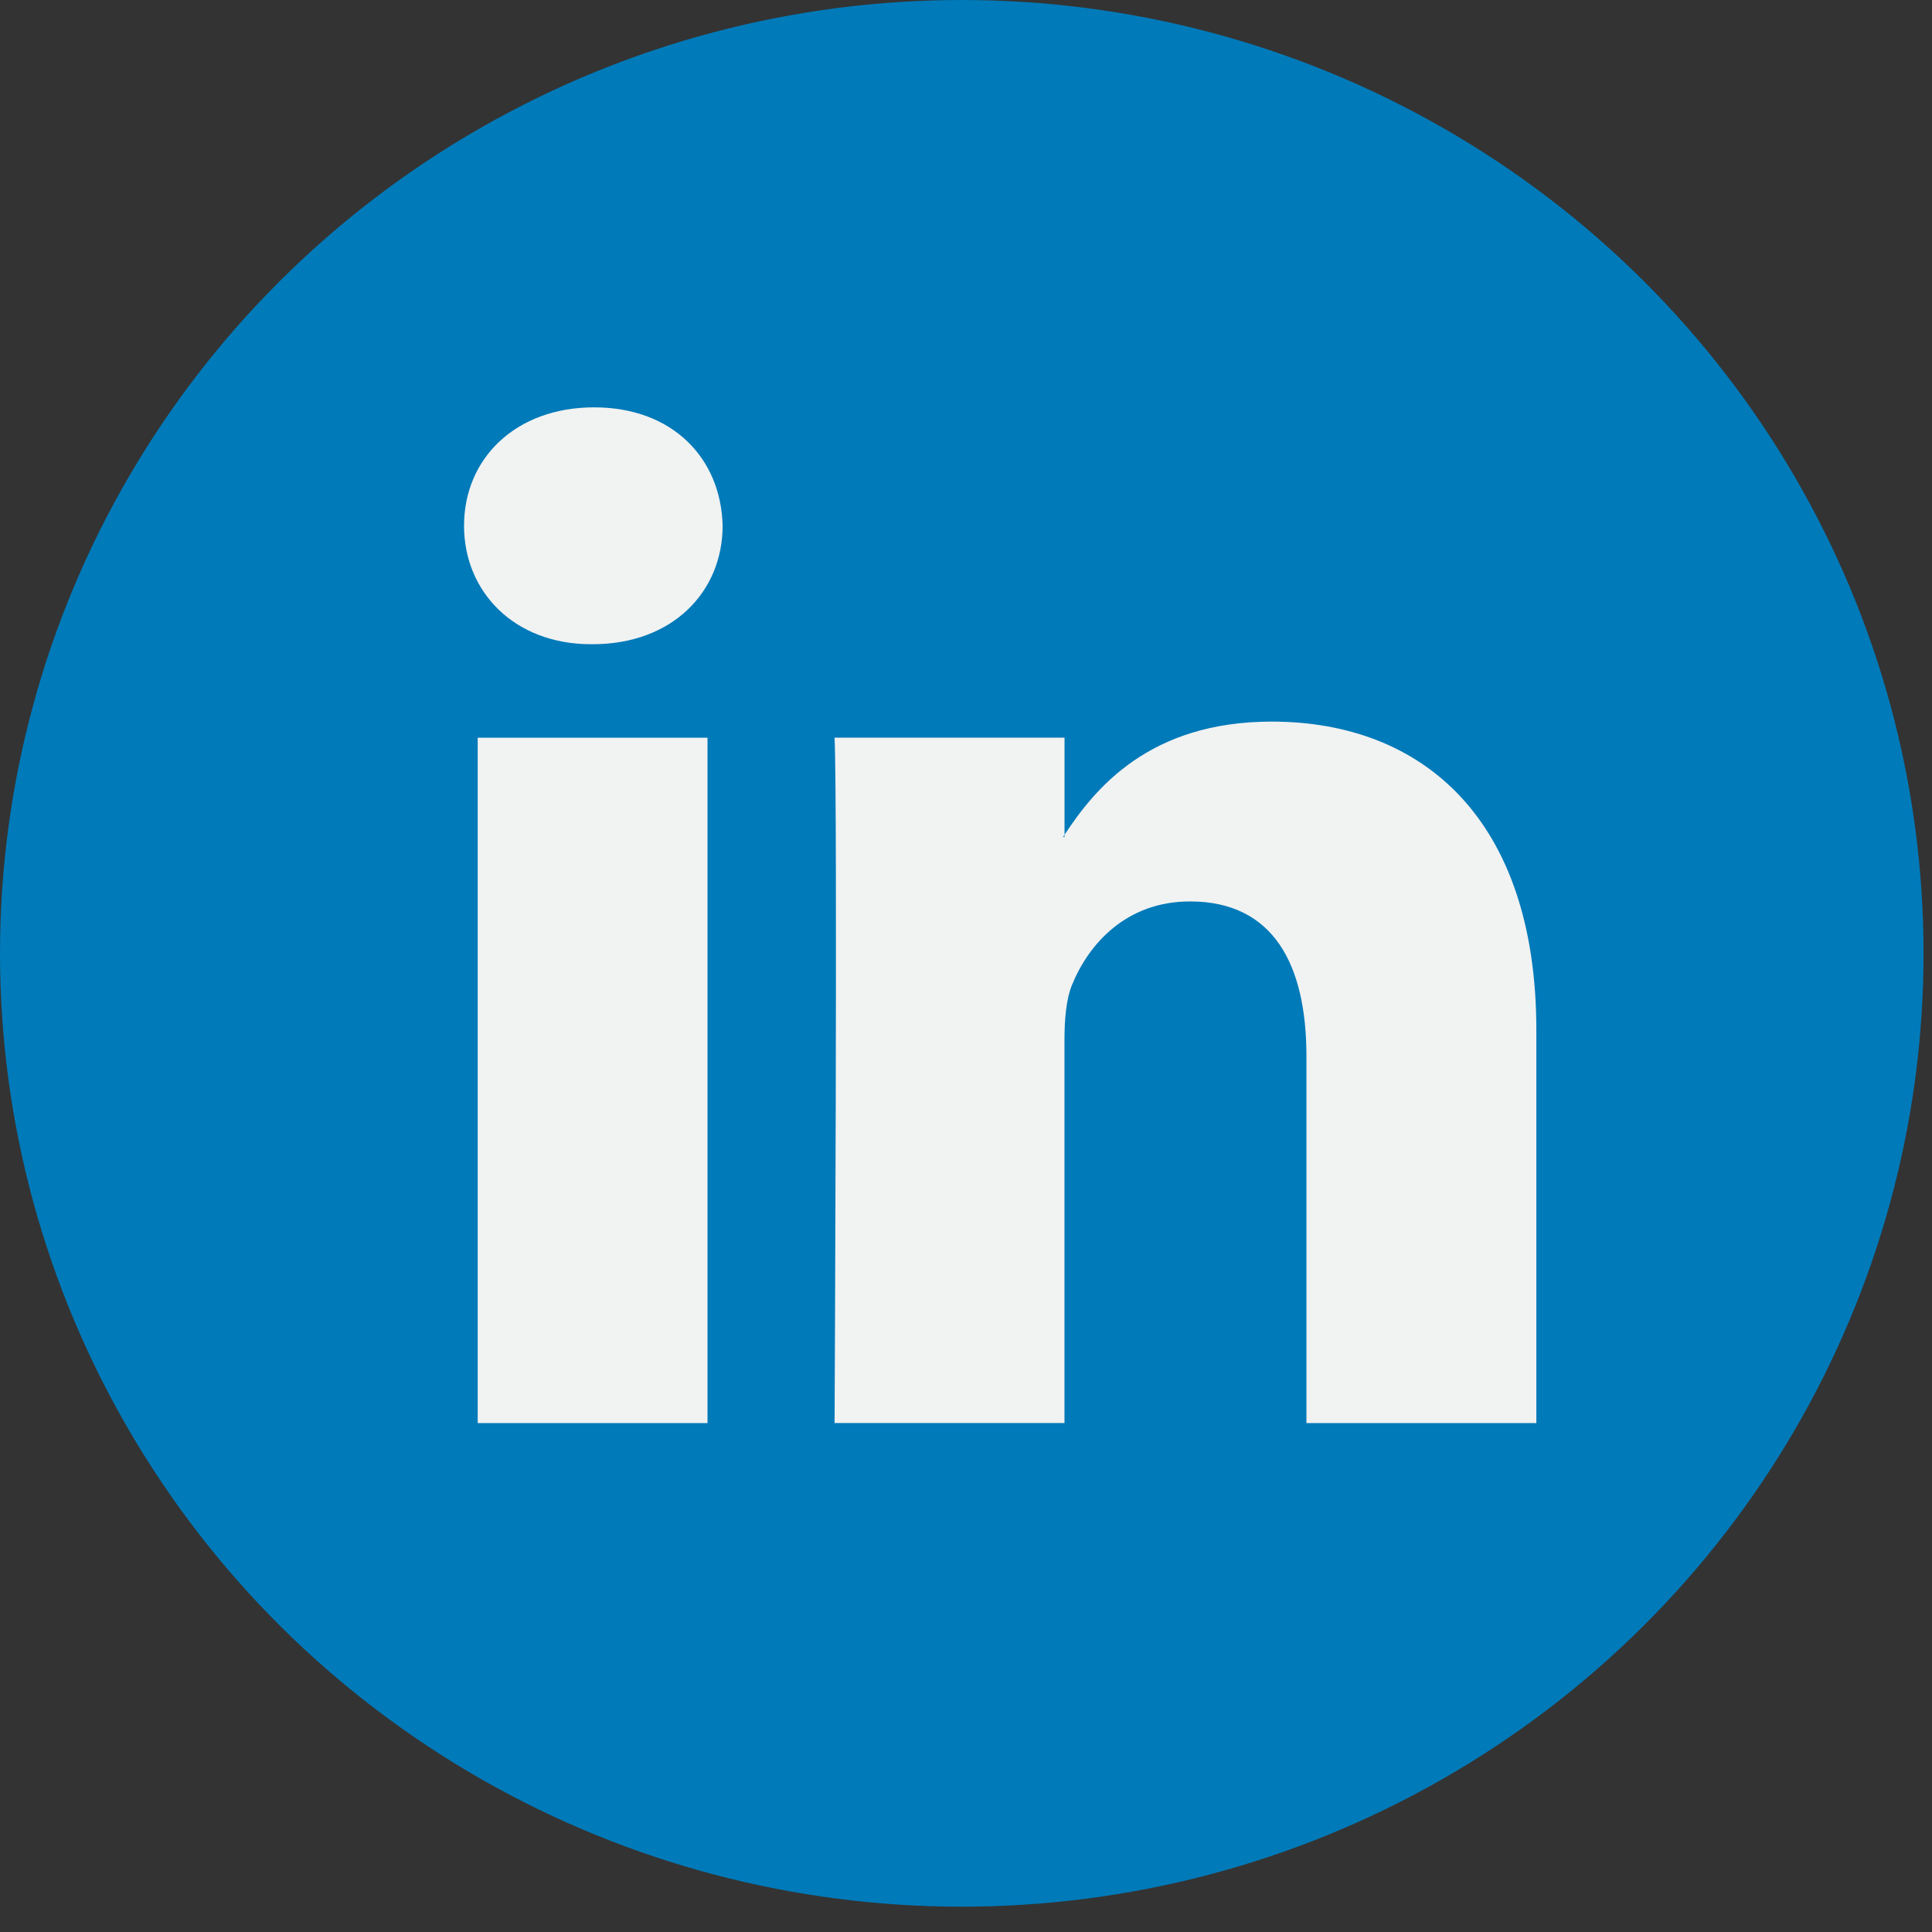 <svg width="38" height="38" viewBox="0 0 38 38" fill="none" xmlns="http://www.w3.org/2000/svg">
<rect x="0" y="0" width="38" height="38" fill="#333333" stroke="none"/>
<ellipse cx="18.917" cy="18.751" rx="18.917" ry="18.751" fill="#007AB9"/>
<path fill-rule="evenodd" clip-rule="evenodd" d="M11.686 8.012C10.139 8.012 9.127 9.019 9.127 10.341C9.127 11.635 10.11 12.671 11.626 12.671H11.656C13.233 12.671 14.213 11.635 14.213 10.341C14.183 9.019 13.233 8.012 11.686 8.012ZM30.218 20.259V27.99H25.696V20.777C25.696 18.966 25.044 17.73 23.406 17.73C22.157 17.73 21.415 18.562 21.087 19.368C20.968 19.656 20.937 20.056 20.937 20.461V27.989H16.415C16.415 27.989 16.476 15.774 16.415 14.509H20.938V16.419C20.933 16.427 20.928 16.433 20.923 16.44L20.923 16.441C20.918 16.448 20.912 16.456 20.908 16.464H20.938V16.419C21.539 15.503 22.61 14.193 25.013 14.193C27.988 14.193 30.218 16.119 30.218 20.259ZM13.916 27.99H9.396V14.51H13.916V27.99Z" fill="#F1F2F2"/>
</svg>
